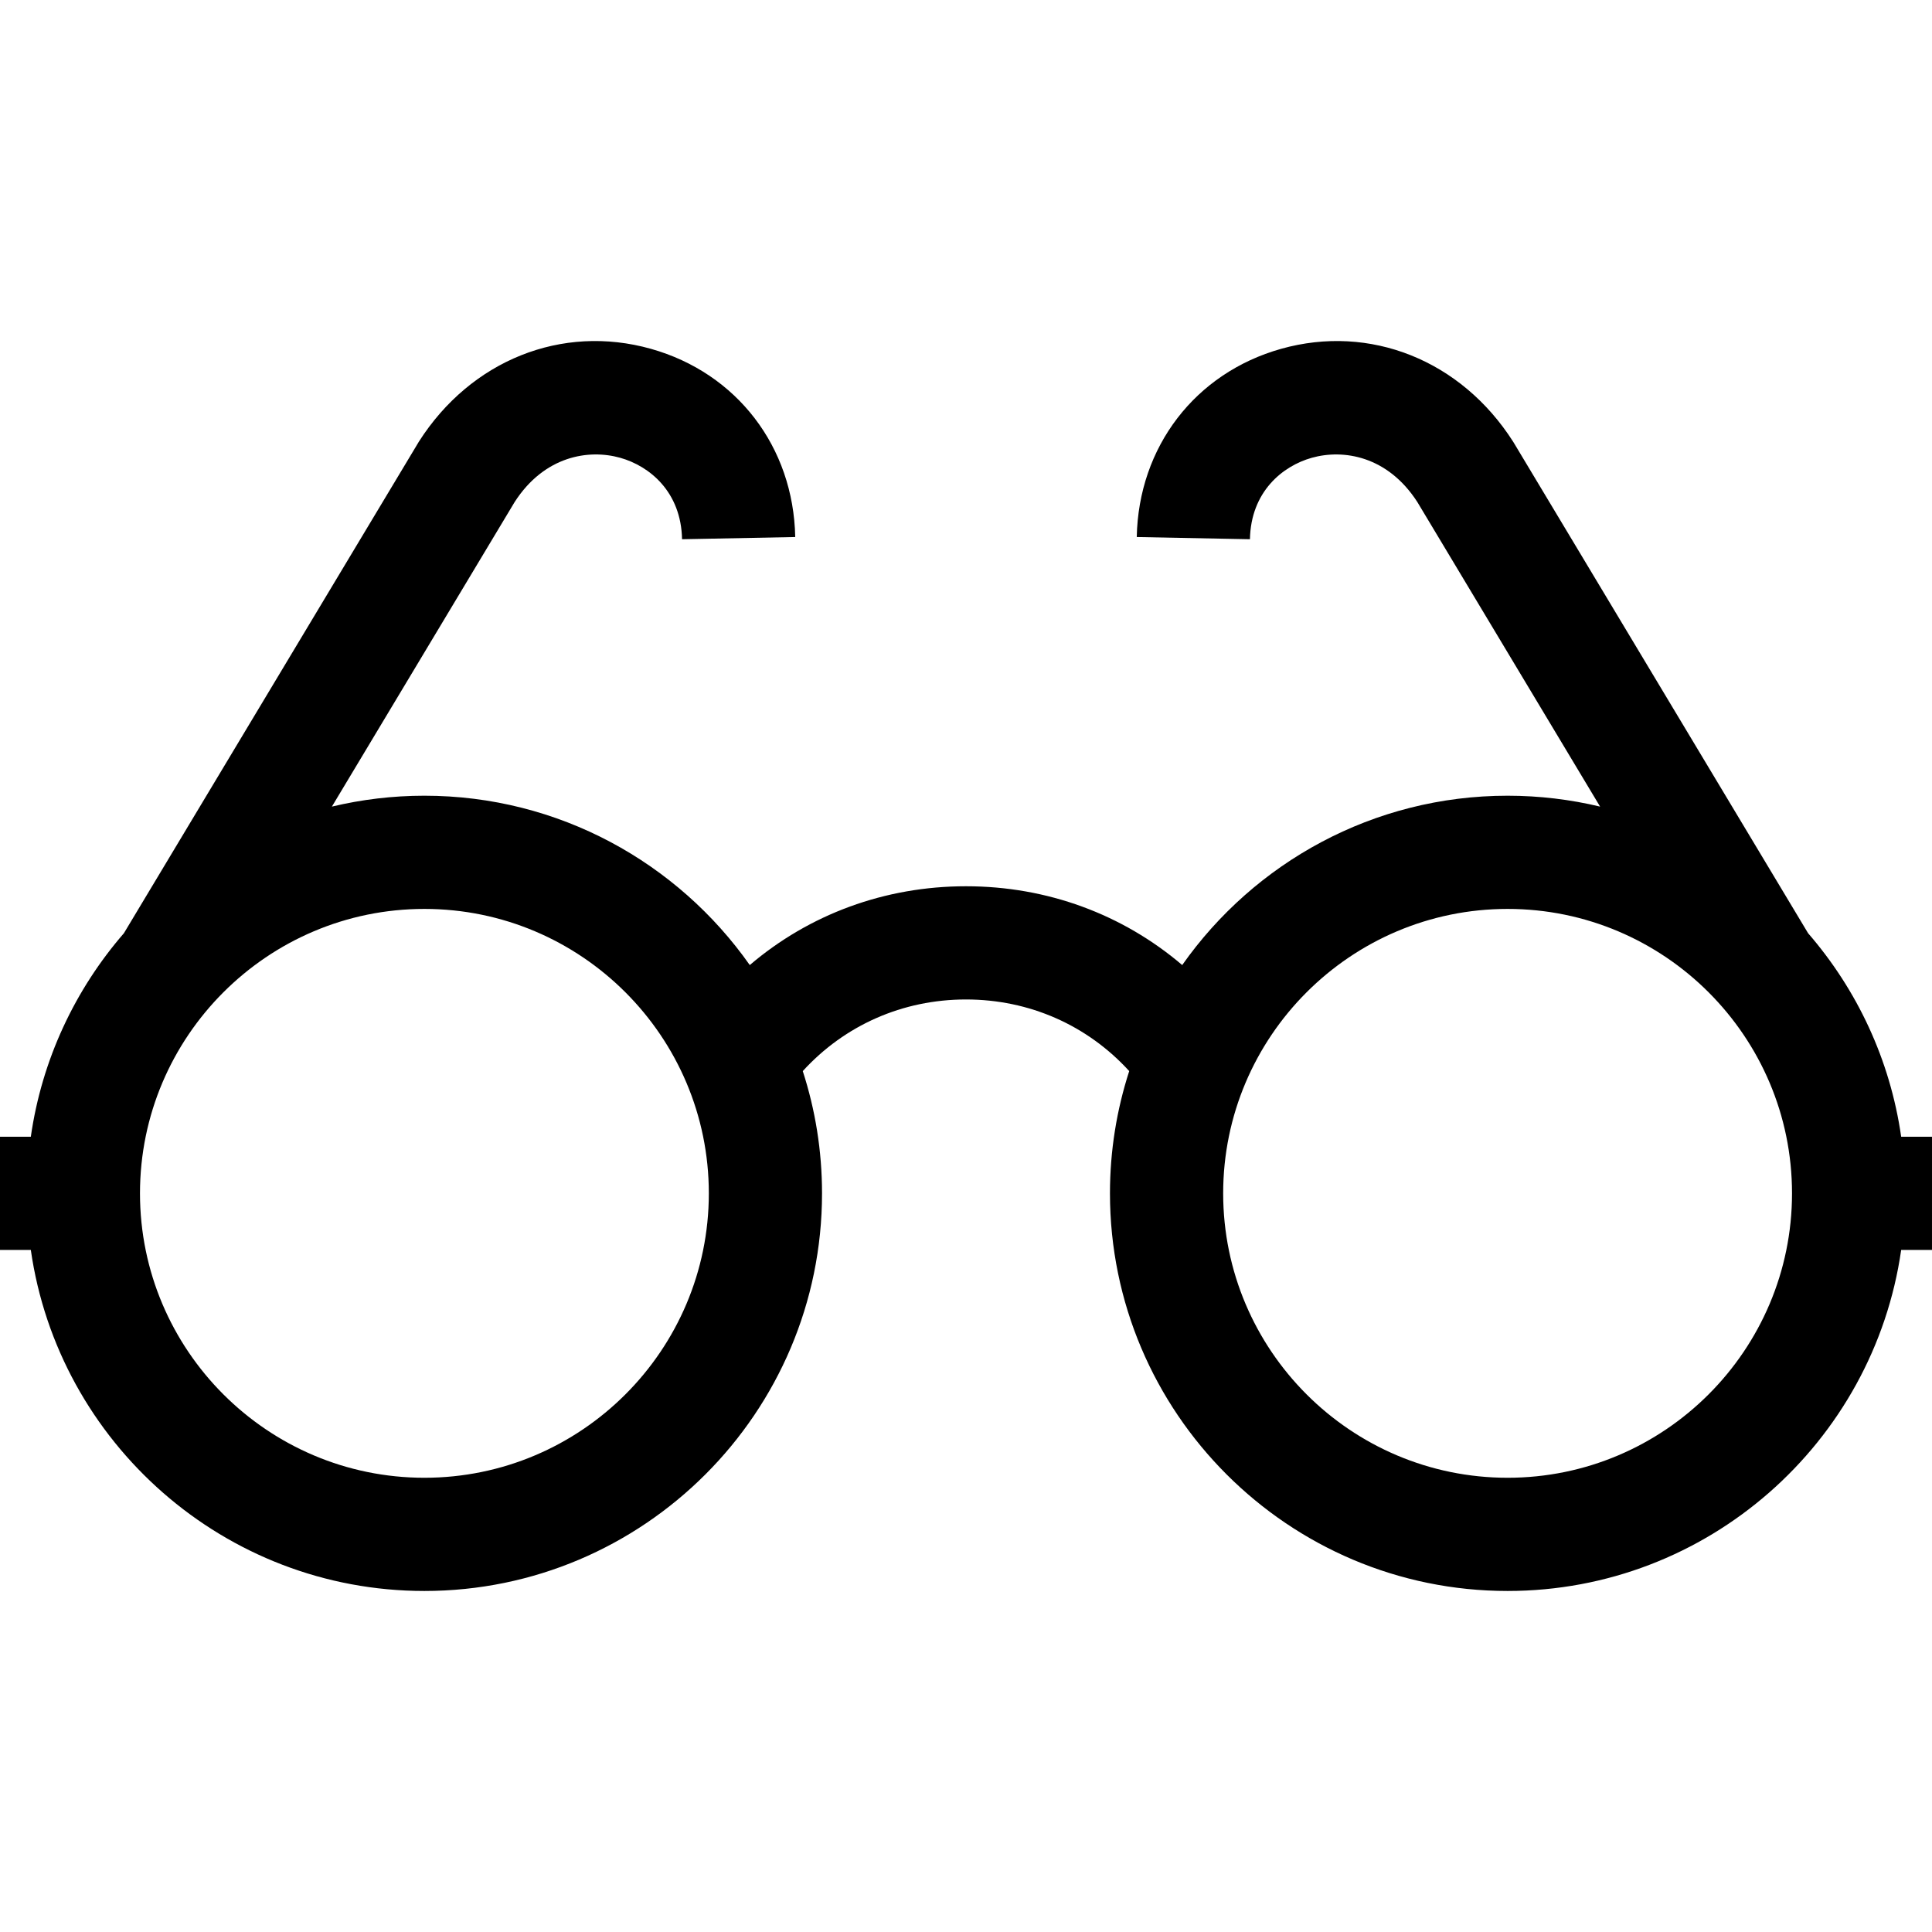 <svg id="Capa_1" enable-background="new 0 0 512 512" height="512" viewBox="0 0 512 512" width="512" xmlns="http://www.w3.org/2000/svg"><path d="m512 301.248h-8.169c-2.927-20.447-11.739-39.021-24.669-53.938l-77.959-129.922-.219-.354c-13.772-21.573-37.904-31.228-61.483-24.592-22.769 6.408-37.782 25.984-38.248 49.875l29.994.585c.245-12.583 8.622-19.398 16.38-21.582 8.364-2.355 20.086-.508 27.968 11.696l48.448 80.742c-7.87-1.882-16.077-2.886-24.515-2.886-35.608 0-67.143 17.756-86.228 44.876-15.782-13.449-35.781-20.882-57.302-20.882-21.52 0-41.518 7.434-57.3 20.882-19.085-27.12-50.62-44.877-86.228-44.877-8.438 0-16.645 1.003-24.515 2.886l48.448-80.742c7.883-12.205 19.601-14.051 27.968-11.696 7.758 2.183 16.135 8.999 16.38 21.582l29.994-.585c-.466-23.891-15.479-43.467-38.248-49.875-23.579-6.637-47.712 3.018-61.483 24.592l-78.176 130.277c-12.93 14.916-21.742 33.491-24.669 53.938h-8.169v30h8.169c7.304 51.024 51.291 90.375 104.303 90.375 58.104 0 105.375-47.271 105.375-105.375 0-11.3-1.795-22.187-5.103-32.399 11.069-12.141 26.461-18.98 43.255-18.981 16.795 0 32.188 6.839 43.257 18.98-3.308 10.213-5.103 21.1-5.103 32.4 0 58.104 47.271 105.375 105.375 105.375 53.011 0 96.999-39.351 104.303-90.375h8.169zm-399.528 90.375c-41.562 0-75.375-33.813-75.375-75.375s33.813-75.375 75.375-75.375 75.375 33.813 75.375 75.375-33.814 75.375-75.375 75.375zm287.056 0c-41.562 0-75.375-33.813-75.375-75.375s33.813-75.375 75.375-75.375 75.375 33.813 75.375 75.375-33.813 75.375-75.375 75.375z"/></svg>